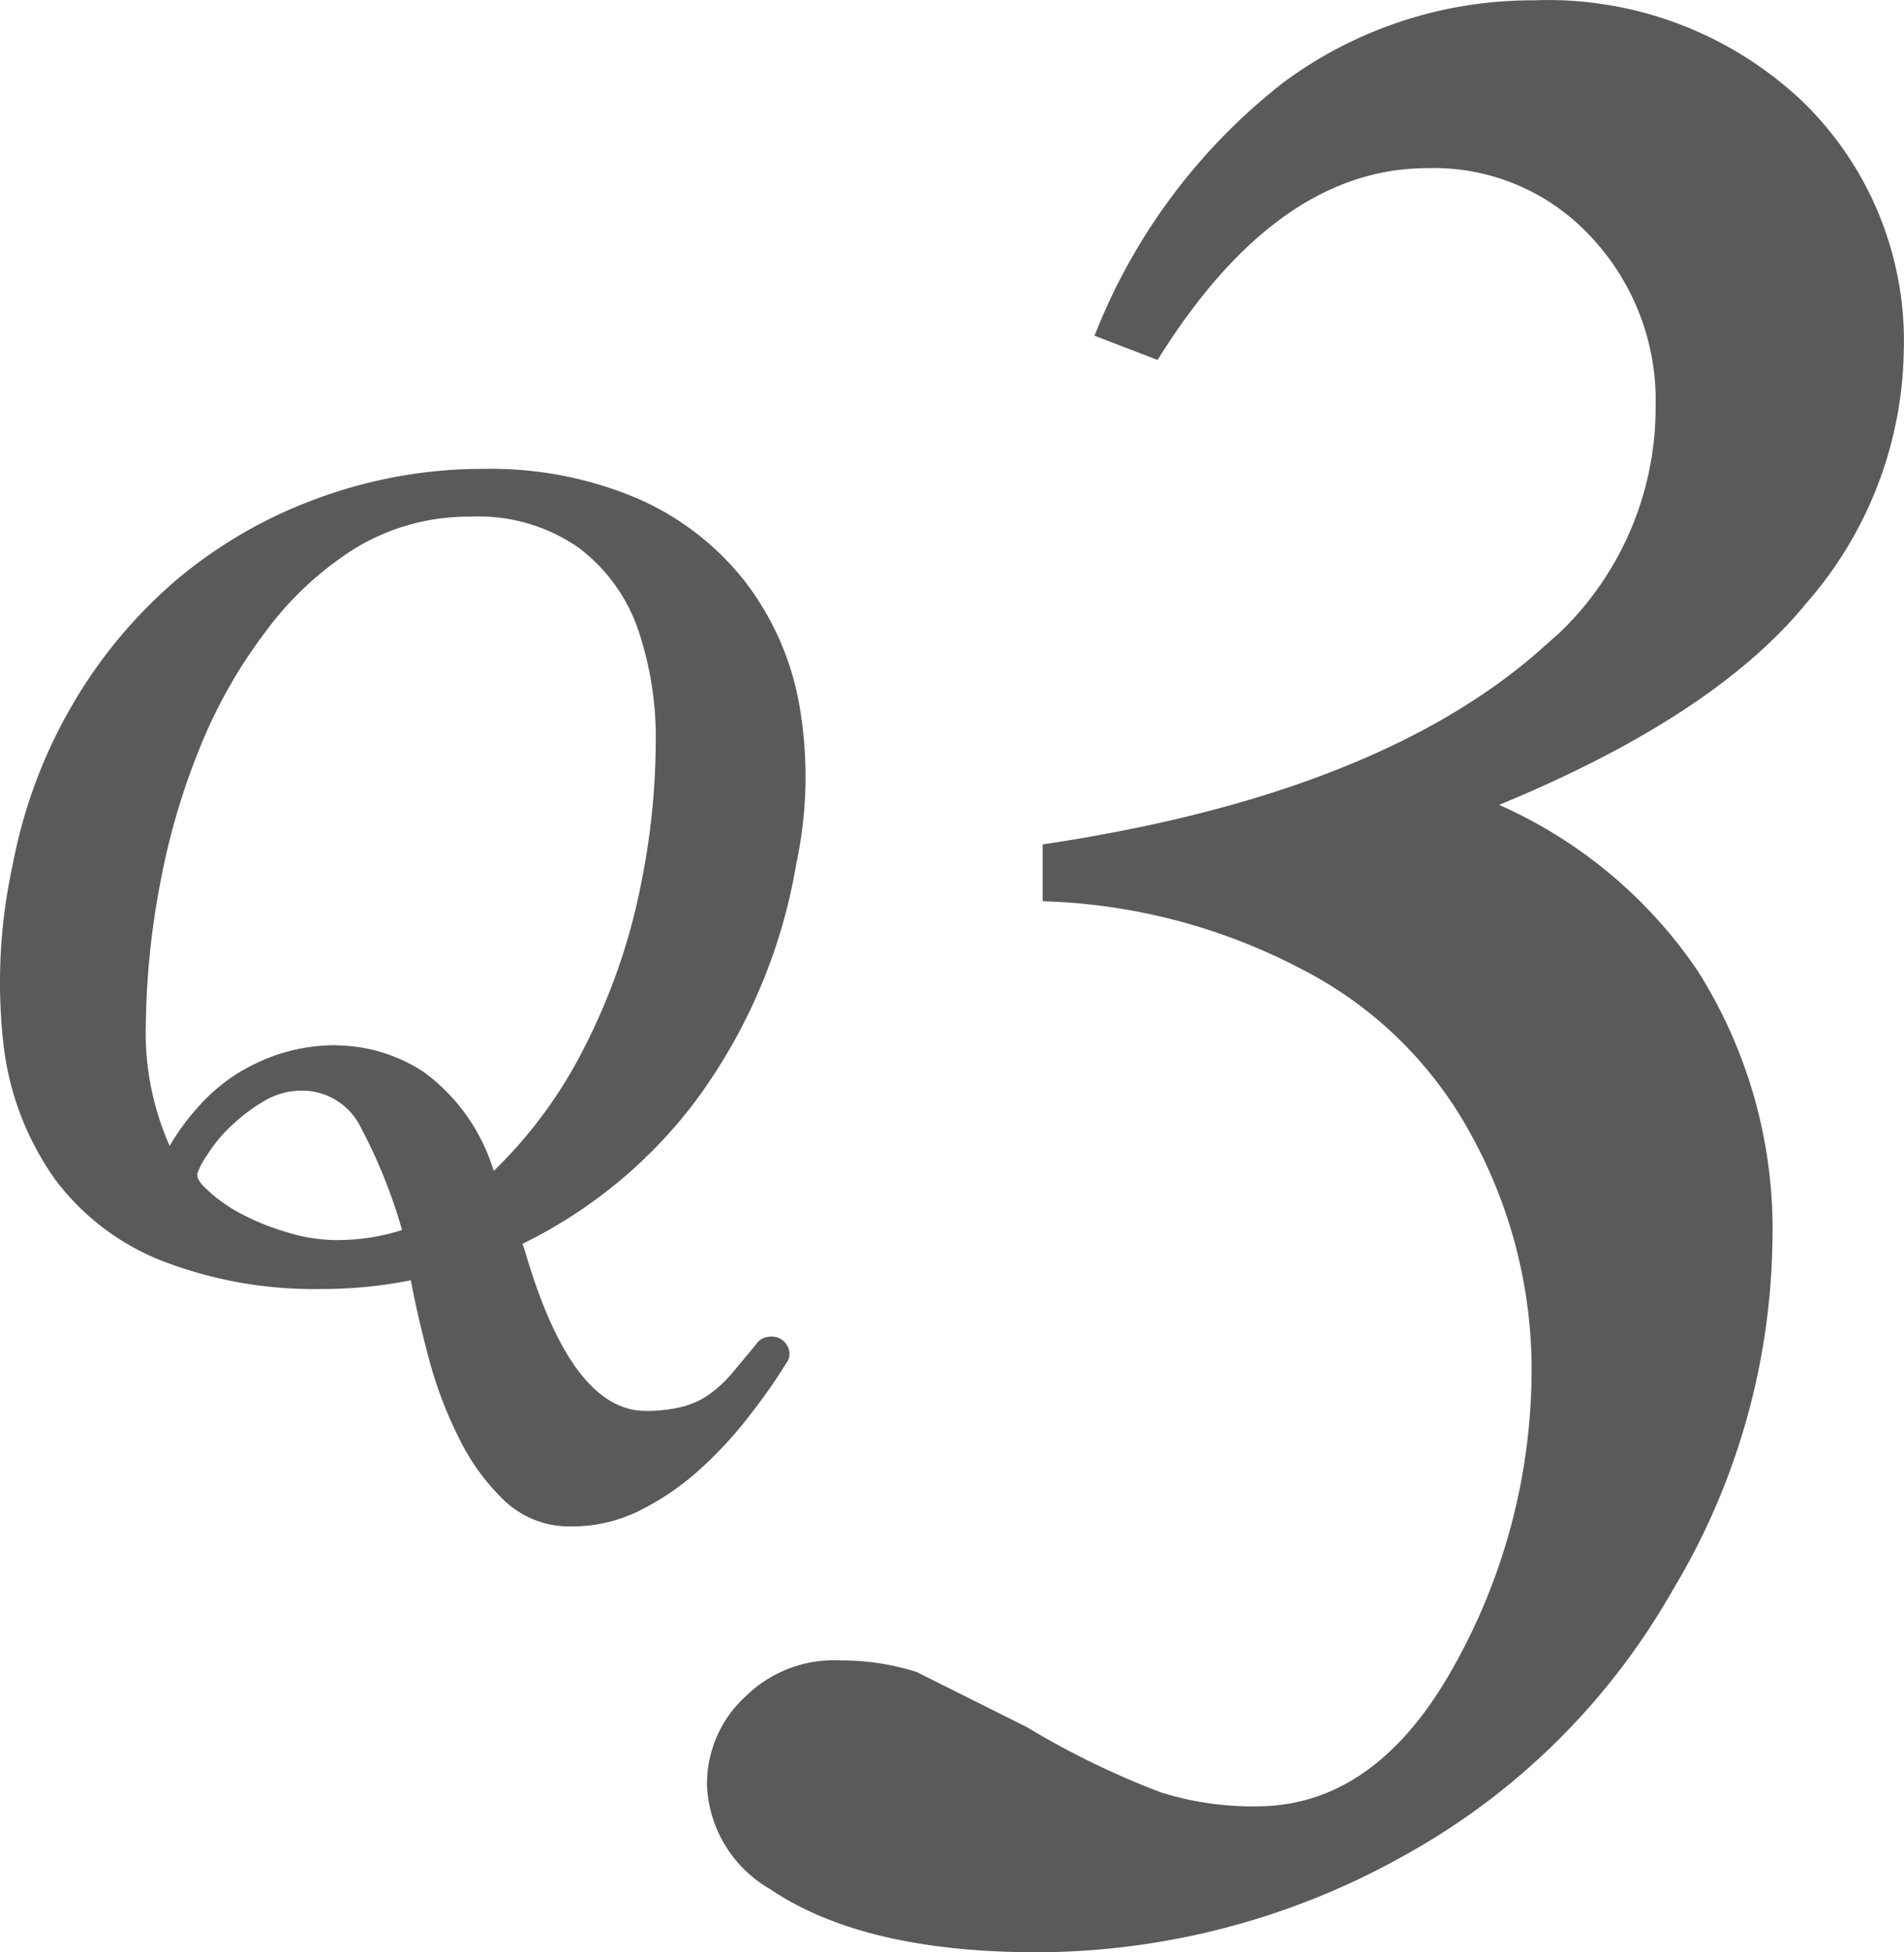<svg xmlns="http://www.w3.org/2000/svg" width="85.916" height="88.094" viewBox="0 0 85.916 88.094">
  <g id="グループ_947" data-name="グループ 947" transform="translate(-115.498 -3088.349)">
    <g id="アートワーク_15" data-name="アートワーク 15" transform="translate(136.988 3137.719)">
      <path id="パス_5300" data-name="パス 5300" d="M14.515,37.008a19.041,19.041,0,0,1-7.14-1.247A11.051,11.051,0,0,1,2.5,32.078a13.034,13.034,0,0,1-2.323-5.95,24.822,24.822,0,0,1,.4-8.274A22.611,22.611,0,0,1,3.295,10.6a21.818,21.818,0,0,1,4.76-5.667A21.081,21.081,0,0,1,14.4,1.306,21.535,21.535,0,0,1,21.882,0a16.944,16.944,0,0,1,6.8,1.3A12.524,12.524,0,0,1,33.5,4.933a12.751,12.751,0,0,1,2.55,5.61,18.758,18.758,0,0,1-.113,7.254A24.957,24.957,0,0,1,31.4,28.507a21.7,21.7,0,0,1-7.82,6.46l.113.34q2.1,7.2,5.44,7.2a6.687,6.687,0,0,0,1.587-.17,3.684,3.684,0,0,0,1.19-.51,5.554,5.554,0,0,0,1.077-.963l1.133-1.36a.737.737,0,0,1,.567-.34.8.8,0,0,1,.907.567.68.68,0,0,1-.113.623A25.663,25.663,0,0,1,33.9,42.618,18.532,18.532,0,0,1,31.743,45a12.071,12.071,0,0,1-2.833,1.983,6.8,6.8,0,0,1-3.117.737,4.25,4.25,0,0,1-3-1.133,9.917,9.917,0,0,1-2.1-2.89,18.531,18.531,0,0,1-1.36-3.627q-.51-1.927-.793-3.457A20.4,20.4,0,0,1,14.515,37.008Zm.68-10.994a7.31,7.31,0,0,1,3.91,1.19,8.624,8.624,0,0,1,3.174,4.477,20.8,20.8,0,0,0,4.194-5.78,28,28,0,0,0,2.493-7.367,32.586,32.586,0,0,0,.623-6.007,15.244,15.244,0,0,0-.793-5.27,7.82,7.82,0,0,0-2.663-3.684,7.877,7.877,0,0,0-4.874-1.417,9.861,9.861,0,0,0-5.214,1.417,14.848,14.848,0,0,0-4.08,3.8,22.555,22.555,0,0,0-2.947,5.214,31.338,31.338,0,0,0-1.757,5.95,36.155,36.155,0,0,0-.68,6.574,12.524,12.524,0,0,0,1.077,5.44A10.257,10.257,0,0,1,8.848,28.9a8.387,8.387,0,0,1,1.643-1.473,8.727,8.727,0,0,1,2.1-1.02,8.331,8.331,0,0,1,2.607-.4Zm0,8.784a9.464,9.464,0,0,0,2.947-.453,23.688,23.688,0,0,0-1.87-4.647,2.947,2.947,0,0,0-2.663-1.643,3.344,3.344,0,0,0-1.757.51A8.047,8.047,0,0,0,10.378,29.7a6.574,6.574,0,0,0-1.02,1.247,3.514,3.514,0,0,0-.453.85q-.057.283.453.737a6.687,6.687,0,0,0,1.417,1.02,10.654,10.654,0,0,0,2.04.85A7.764,7.764,0,0,0,15.2,34.8Z" transform="translate(-21.491 -28.213)" fill="#5a5a5a"/>
    </g>
    <g id="アートワーク_18" data-name="アートワーク 18" transform="translate(174.406 3132.397)">
      <path id="パス_5309" data-name="パス 5309" d="M15.147,39.854V38.044q14.982-2.3,22.39-8.89a14.488,14.488,0,0,0,5.268-11.2,11.2,11.2,0,0,0-3.128-8.067A10.043,10.043,0,0,0,32.1,6.763q-6.915,0-12.348,8.561l-2.14-.823A26.506,26.506,0,0,1,25.849,3.635,18.439,18.439,0,0,1,36.879.013,16.3,16.3,0,0,1,48.733,4.458a14.652,14.652,0,0,1,4.445,11.03,17.287,17.287,0,0,1-4.28,11.03q-4.28,5.268-14.652,9.384a20.744,20.744,0,0,1,9.713,7.738,21.4,21.4,0,0,1,3.293,12.018,30.951,30.951,0,0,1-4.445,15.476A30.951,30.951,0,0,1,30.788,82.989a33.585,33.585,0,0,1-16.3,4.28q-7.738,0-11.854-2.8A5.268,5.268,0,0,1,0,80.19,4.939,4.939,0,0,1,1.647,76.4,5.268,5.268,0,0,1,5.6,74.922a10.866,10.866,0,0,1,3.293.494l4.939,2.47a37.7,37.7,0,0,0,6.091,2.963,14.159,14.159,0,0,0,4.445.659q5.6,0,9.219-6.421a27.823,27.823,0,0,0,3.622-13.829,22.39,22.39,0,0,0-2.8-10.7,18.439,18.439,0,0,0-7.738-7.573,27.165,27.165,0,0,0-11.524-3.128Z" transform="translate(-26.593 -43.635)" fill="#5a5a5a" stroke="#5a5a5a" stroke-miterlimit="10" stroke-width="0.823"/>
    </g>
  </g>
</svg>
